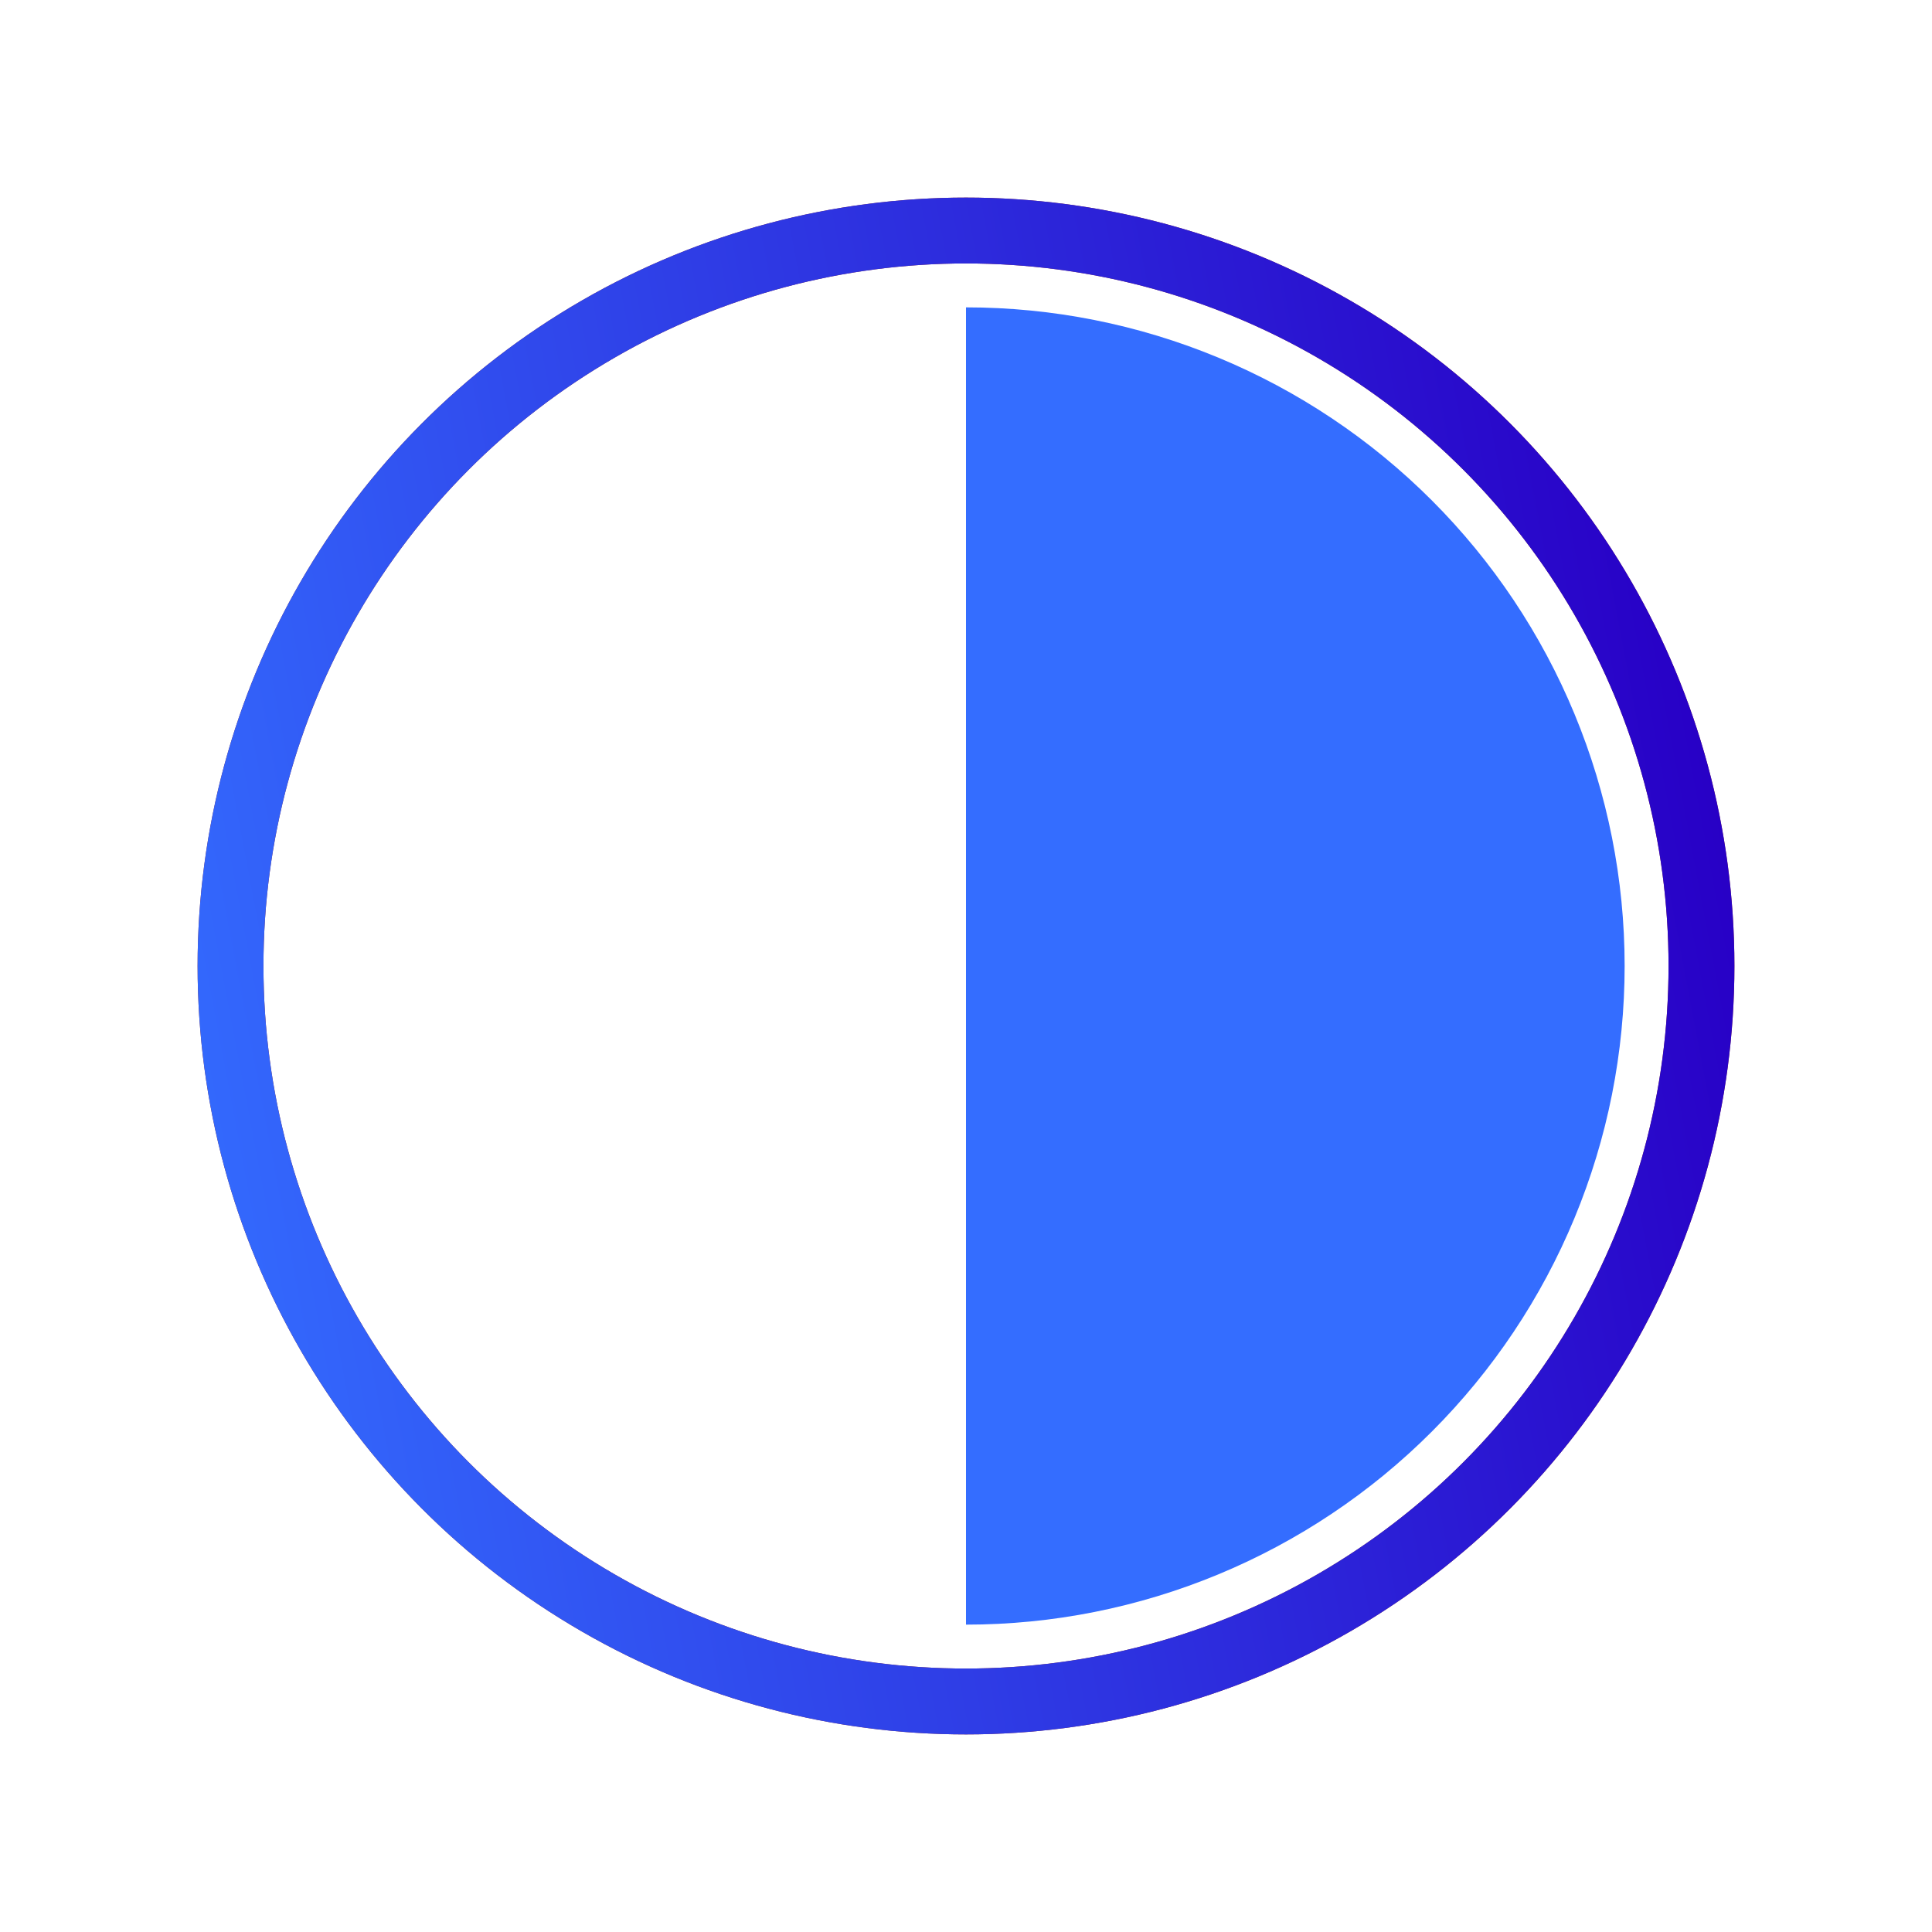 <svg width="88" height="88" viewBox="0 0 88 88" fill="none" xmlns="http://www.w3.org/2000/svg">
<circle cx="44" cy="44" r="33.5" stroke="#923030" stroke-width="3"/>
<circle cx="44" cy="44" r="33.5" stroke="url(#paint0_linear_3441_6271)" stroke-width="3"/>
<path d="M44 74C47.94 74 51.841 73.224 55.48 71.716C59.12 70.209 62.427 67.999 65.213 65.213C67.999 62.427 70.209 59.12 71.716 55.48C73.224 51.841 74 47.94 74 44C74 40.06 73.224 36.159 71.716 32.52C70.209 28.88 67.999 25.573 65.213 22.787C62.427 20.001 59.12 17.791 55.48 16.284C51.841 14.776 47.94 14 44 14L44 44L44 74Z" fill="#346DFF"/>
<defs>
<linearGradient id="paint0_linear_3441_6271" x1="10.968" y1="76" x2="83.256" y2="62.31" gradientUnits="userSpaceOnUse">
<stop stop-color="#346DFF"/>
<stop offset="1" stop-color="#2800C6"/>
</linearGradient>
</defs>
</svg>
